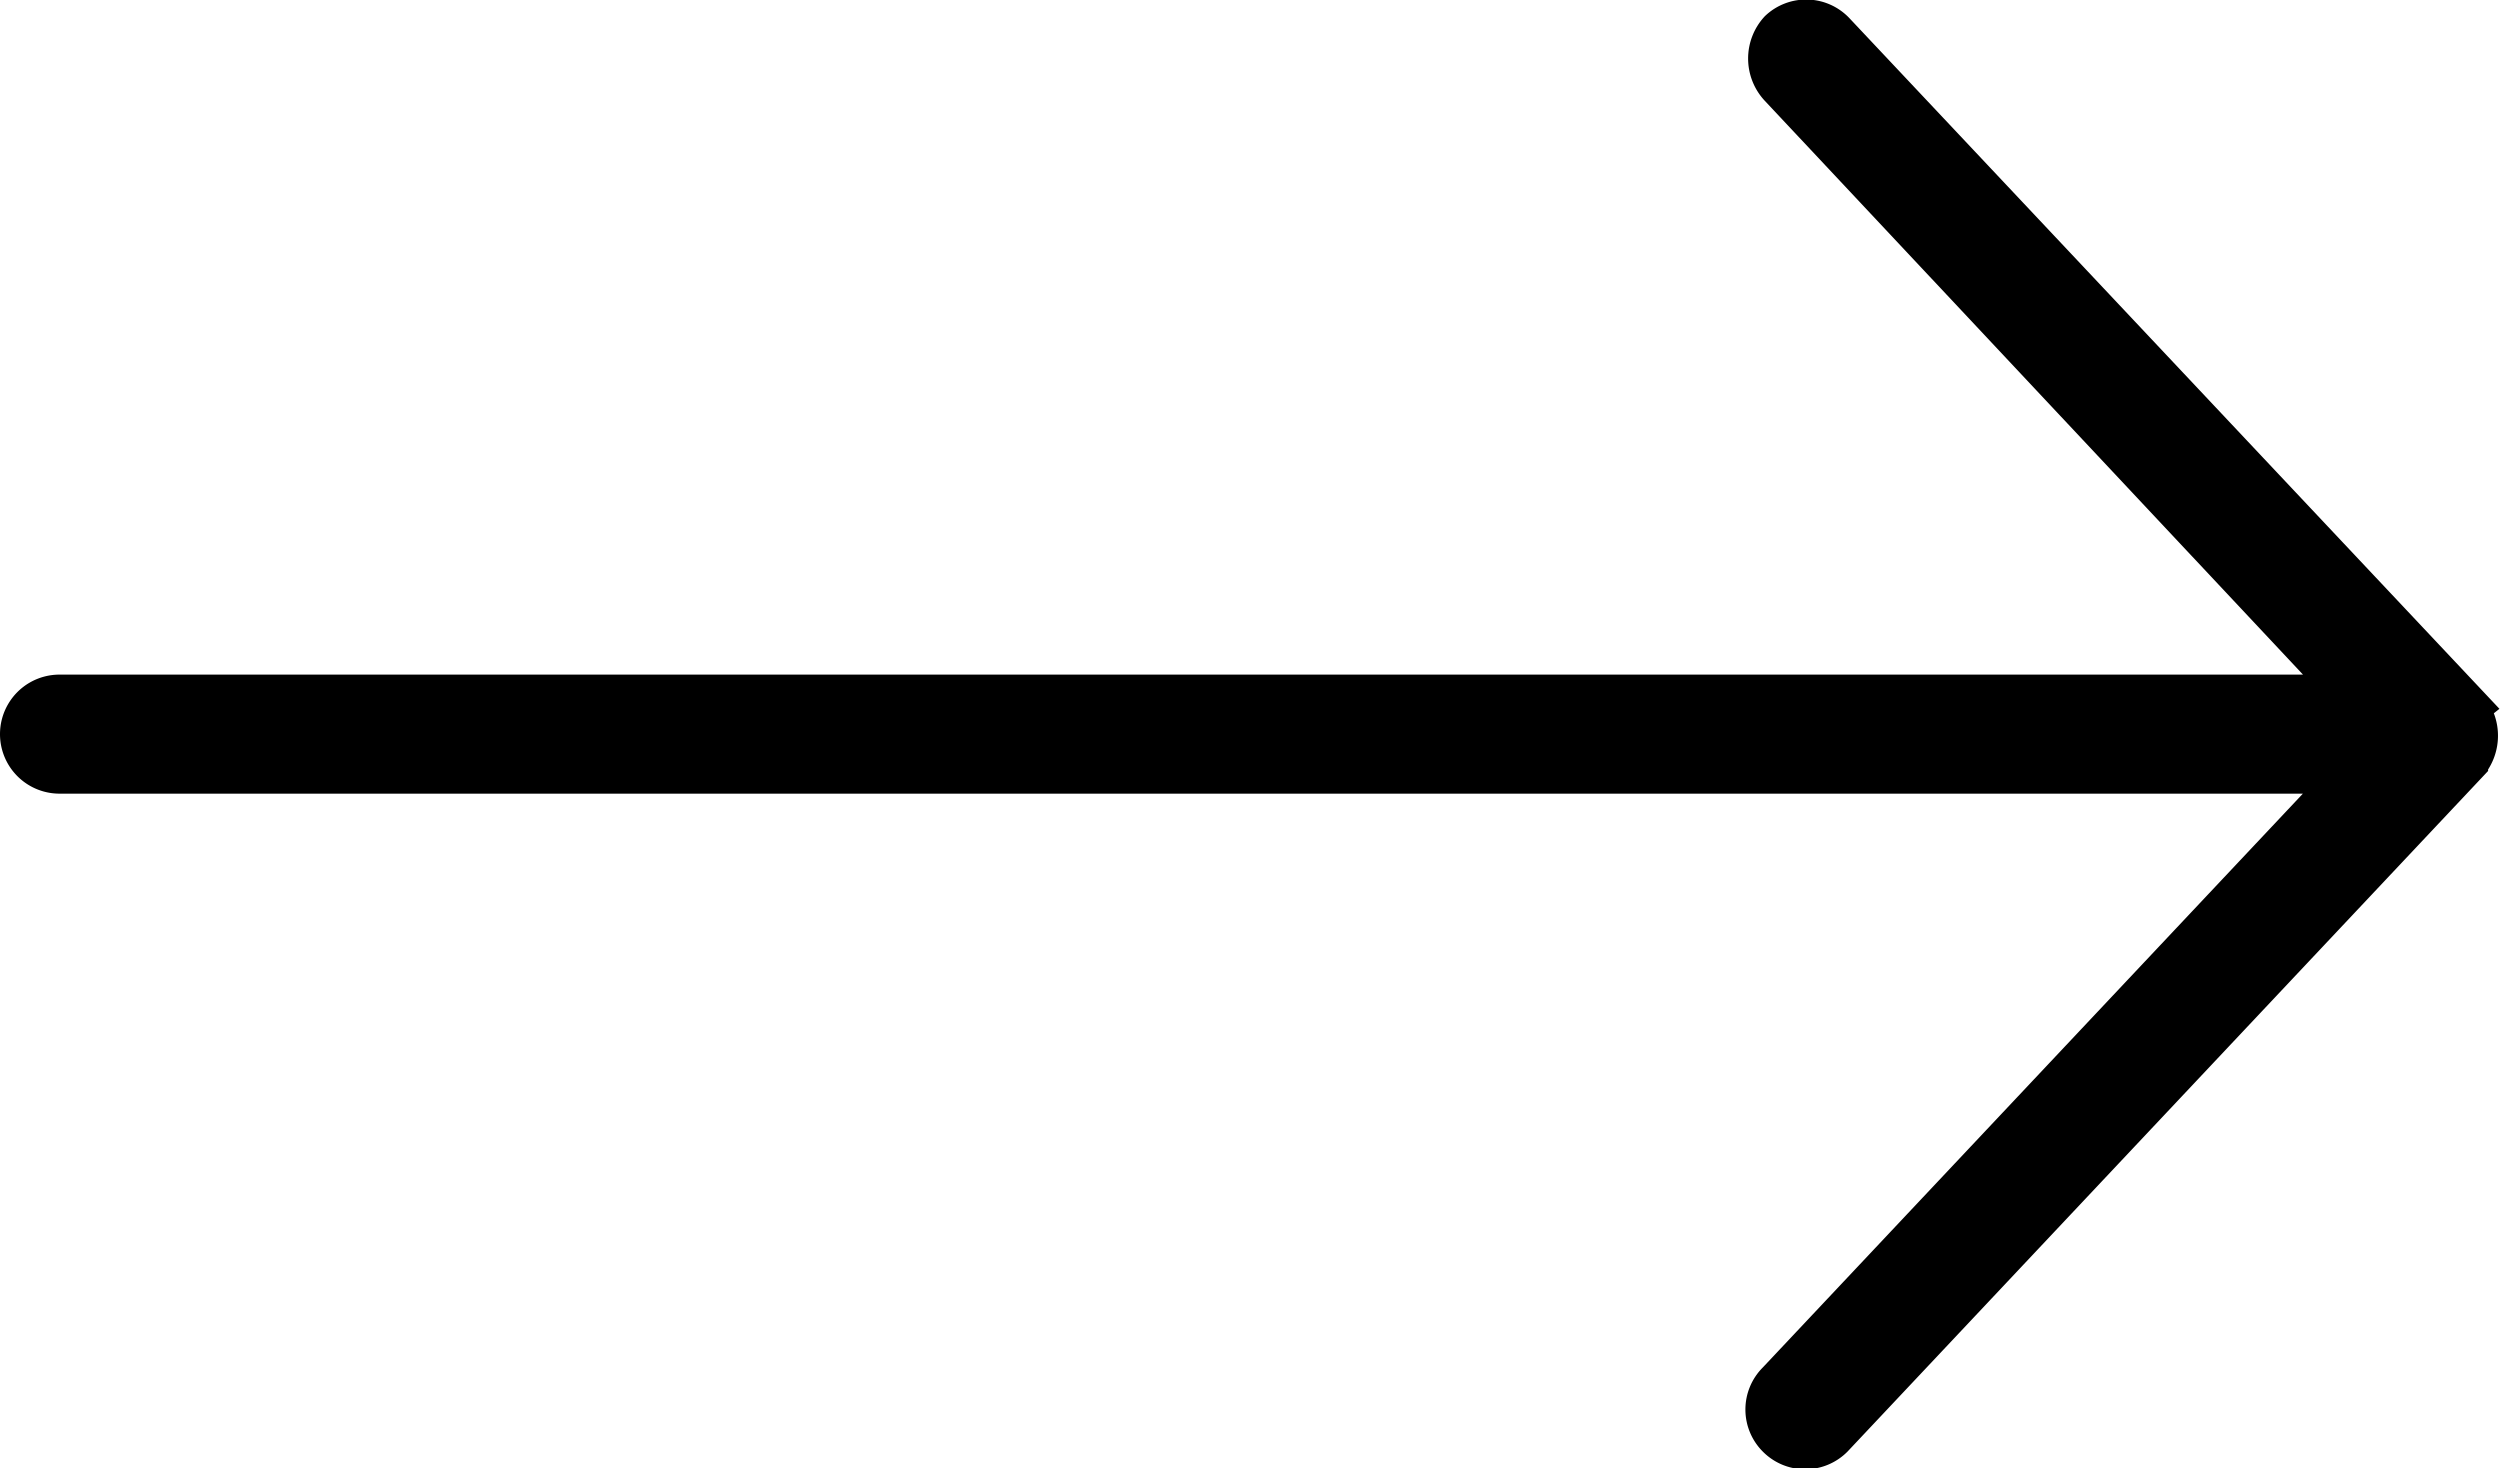 <svg id="Layer_1" data-name="Layer 1" xmlns="http://www.w3.org/2000/svg" viewBox="0 0 63 37"><title>inline-arrow_right</title><path d="M62.25,17.81l-16-17A1,1,0,0,0,44.83.76a1.06,1.06,0,0,0,0,1.43L59.19,17.5H1.5a1,1,0,0,0,0,2H59.19L44.78,34.81a1,1,0,0,0,0,1.42,1,1,0,0,0,1.42,0l16-17a1.08,1.08,0,0,0,0-1.38Z" stroke="#000" stroke-miterlimit="10"/></svg>